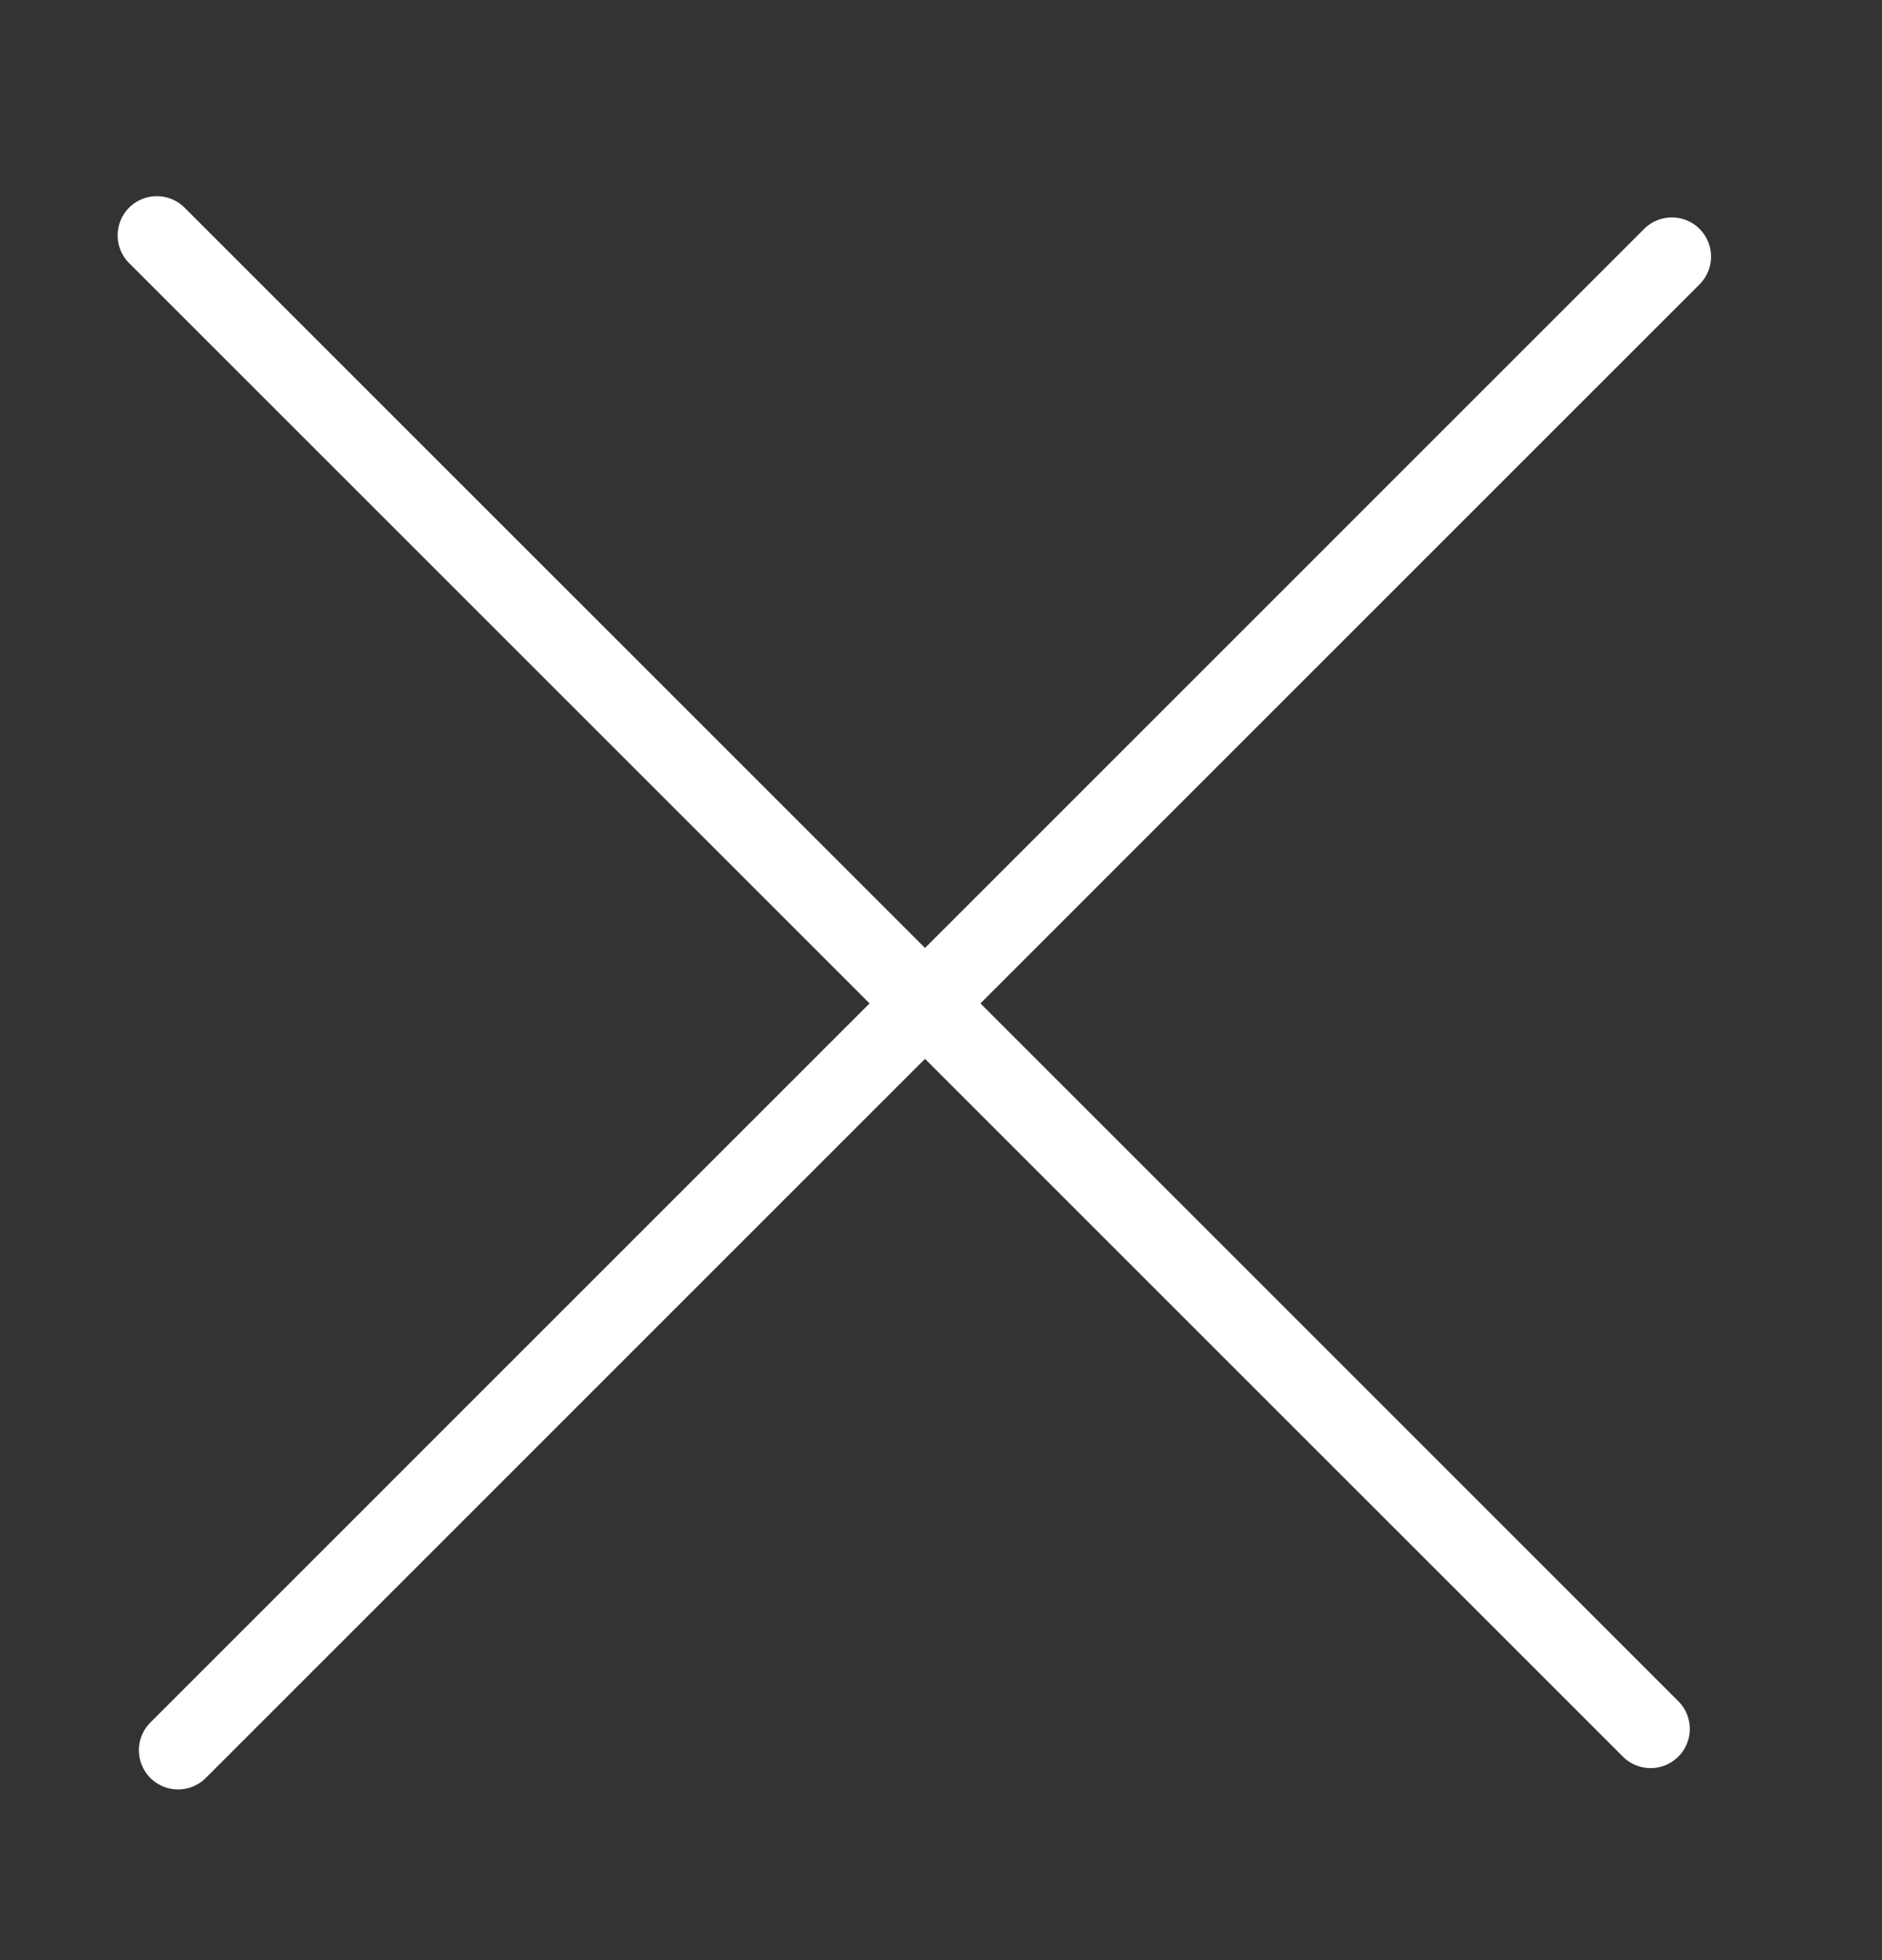 <svg width="24" height="25" viewBox="0 0 24 25" fill="none" xmlns="http://www.w3.org/2000/svg">
<rect x="0" y="0" width="24" height="25" fill="#333333" stroke="none"/>
<g id="Frame 371">
<path id="Line 22" d="M21.32 3.273L2.271 22.323" stroke="white" stroke-linecap="round"/>
<path id="Line 23" d="M21.049 22.051L2 3.002" stroke="white" stroke-linecap="round"/>
</g>
</svg>
